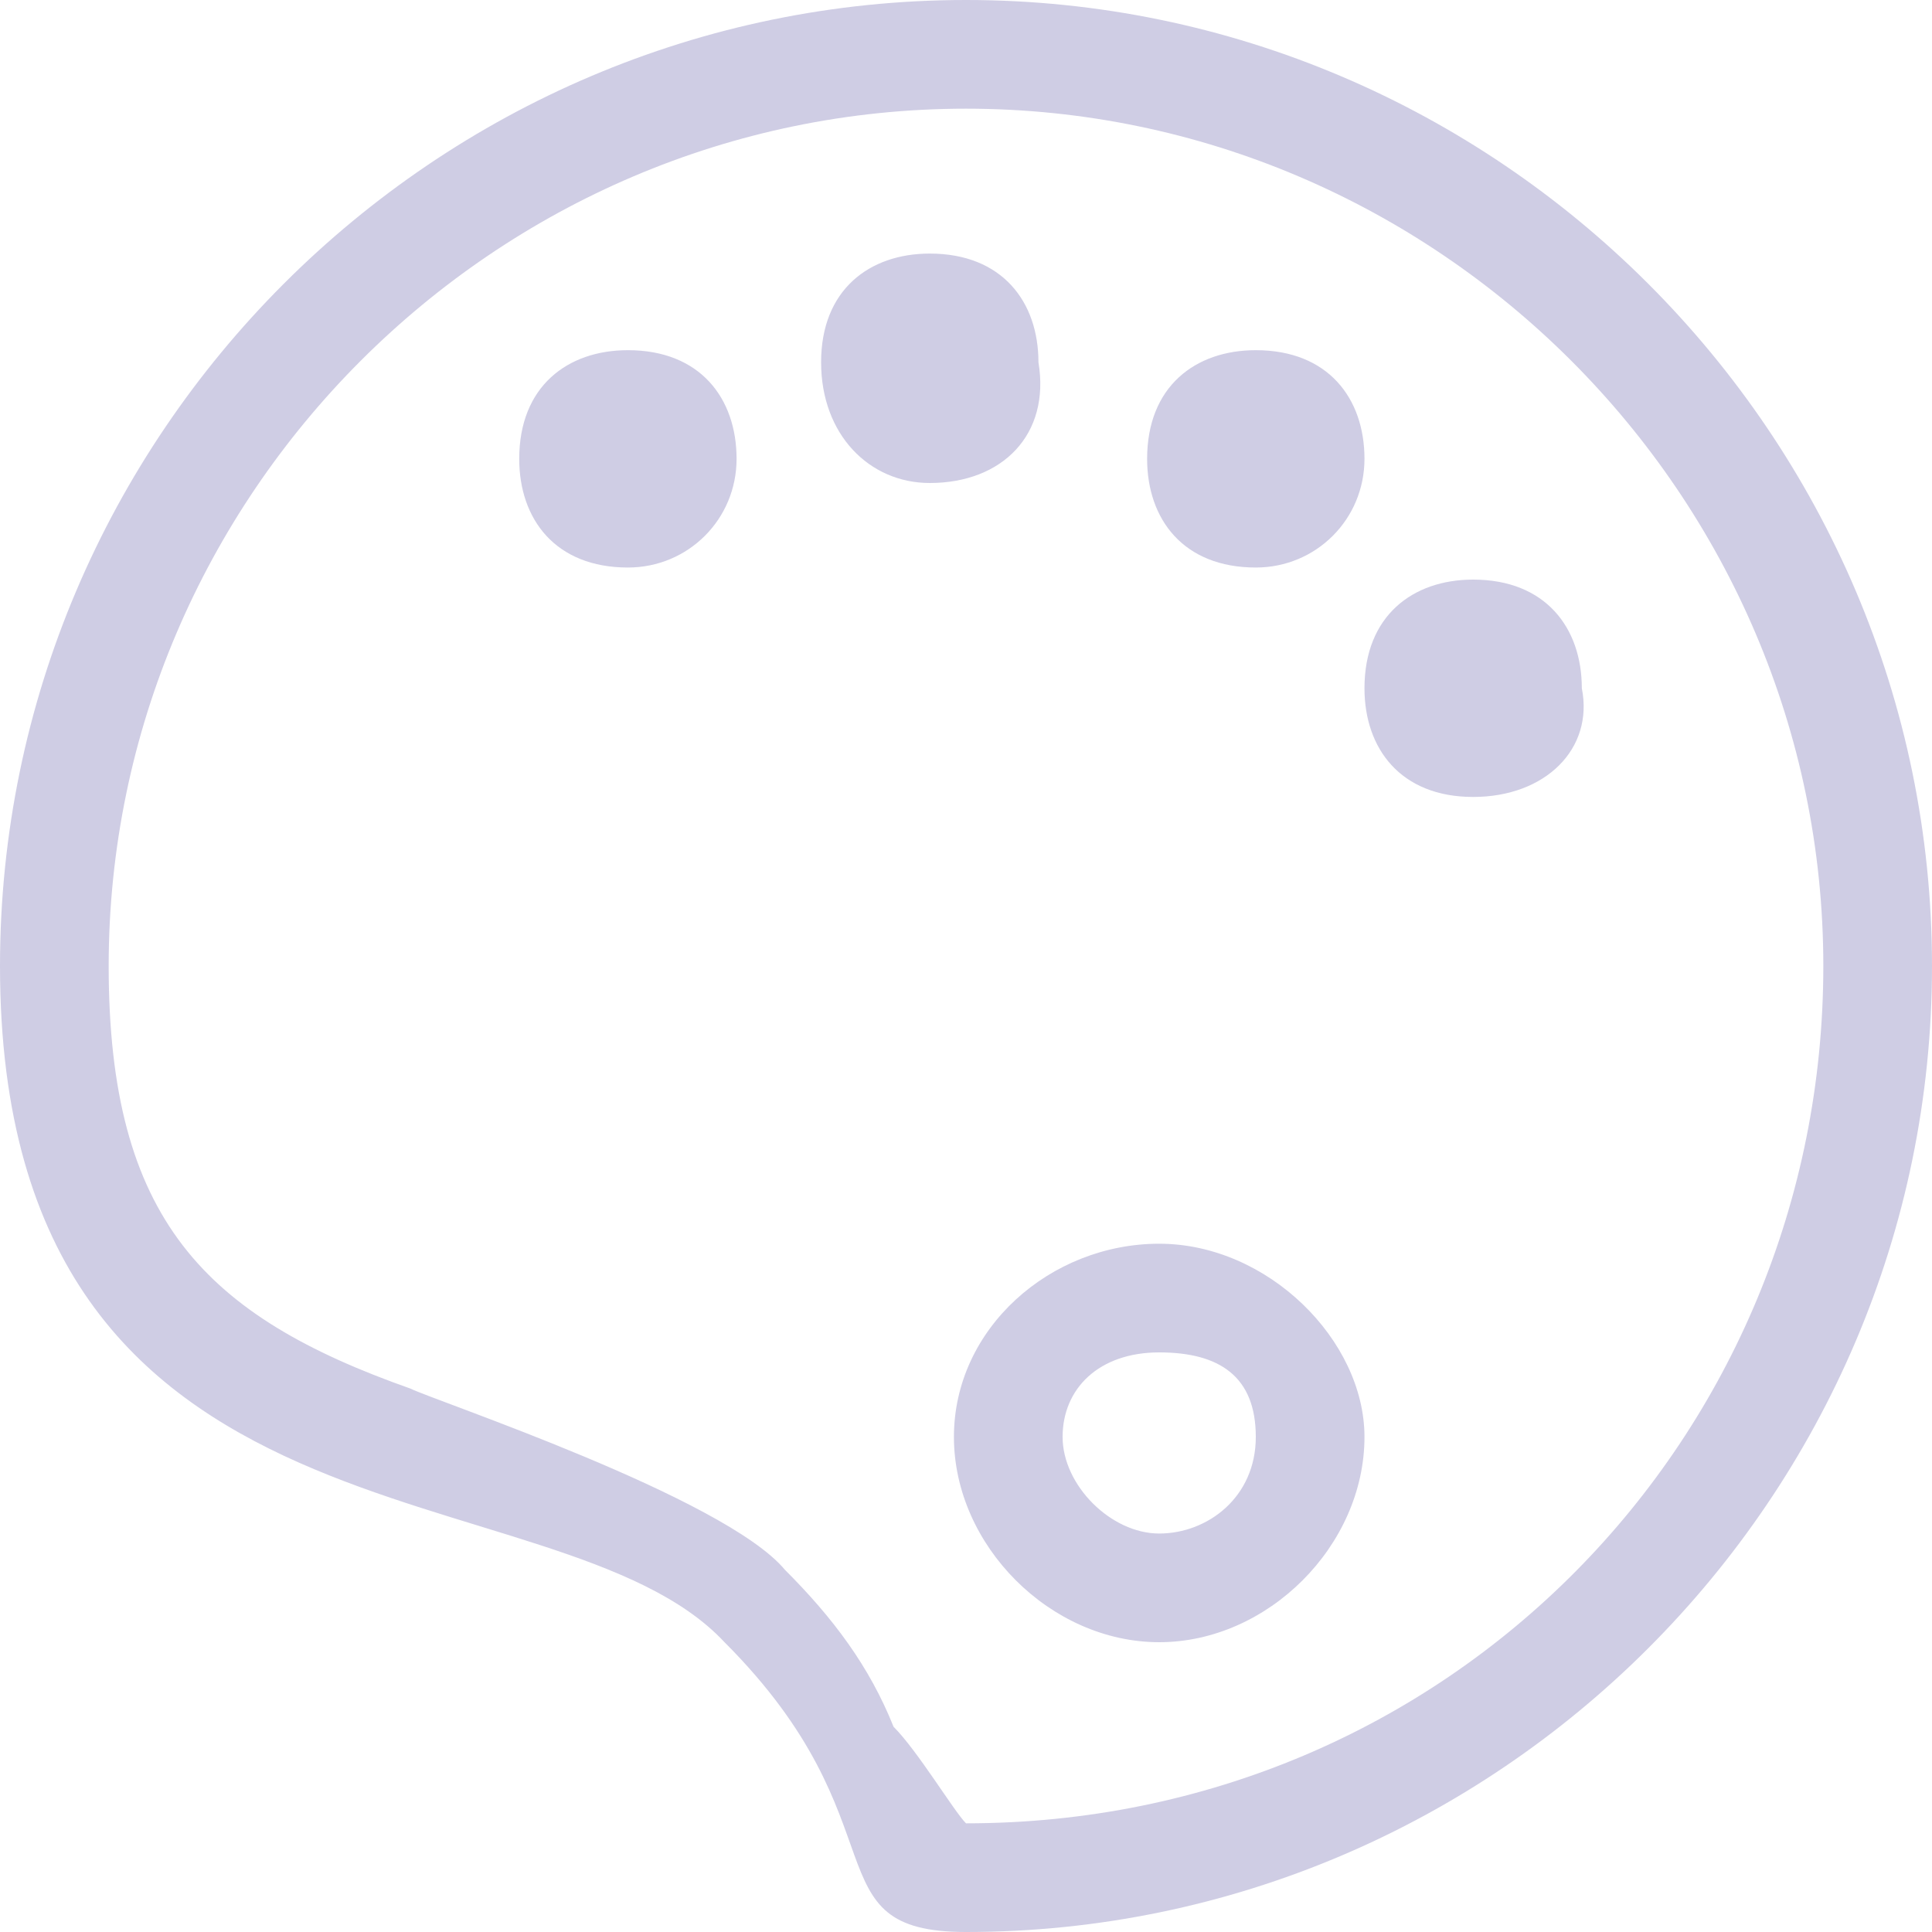 <?xml version="1.0" standalone="no"?><!DOCTYPE svg PUBLIC "-//W3C//DTD SVG 1.1//EN" "http://www.w3.org/Graphics/SVG/1.1/DTD/svg11.dtd"><svg t="1724996247505" class="icon" viewBox="0 0 1024 1024" version="1.1" xmlns="http://www.w3.org/2000/svg" p-id="11875" xmlns:xlink="http://www.w3.org/1999/xlink" width="128" height="128"><path d="M512 966.4c256 0 454.4-204.8 454.4-454.4S761.6 57.6 512 57.6 57.6 262.4 57.6 512c0 134.4 51.2 185.6 160 224 12.8 6.4 166.4 57.6 198.4 96 25.6 25.6 44.8 51.2 57.6 83.2 12.8 12.8 32 44.8 38.4 51.2z m0 57.6c-83.2 0-32-57.6-128-153.6C294.4 774.4 0 832 0 512c0-281.6 230.4-512 512-512s512 230.4 512 512-230.4 512-512 512z m102.4-153.6c-57.6 0-108.8-51.2-108.8-108.8 0-57.6 51.2-102.4 108.8-102.4s108.8 51.2 108.8 102.4c0 57.6-51.2 108.8-108.8 108.8z m0-57.6c25.6 0 51.2-19.2 51.2-51.2s-19.2-44.8-51.2-44.8-51.2 19.2-51.2 44.8c0 25.6 25.6 51.2 51.2 51.2z m51.2-512c-38.4 0-57.6-25.6-57.6-57.6 0-38.4 25.6-57.6 57.6-57.6 38.4 0 57.6 25.6 57.6 57.6s-25.6 57.6-57.6 57.6zM492.8 256c-32 0-57.6-25.6-57.6-64s25.6-57.6 57.6-57.6c38.4 0 57.6 25.6 57.6 57.6 6.4 38.4-19.2 64-57.6 64z m288 166.4c-38.4 0-57.6-25.6-57.6-57.6 0-38.4 25.6-57.6 57.6-57.6 38.4 0 57.6 25.6 57.6 57.6 6.4 32-19.2 57.6-57.6 57.6z m-448-121.6c-38.4 0-57.6-25.6-57.6-57.6 0-38.4 25.6-57.6 57.6-57.6 38.4 0 57.6 25.6 57.6 57.6s-25.6 57.6-57.6 57.6z m0 0" fill="#CFCDE4" p-id="11876"></path></svg>